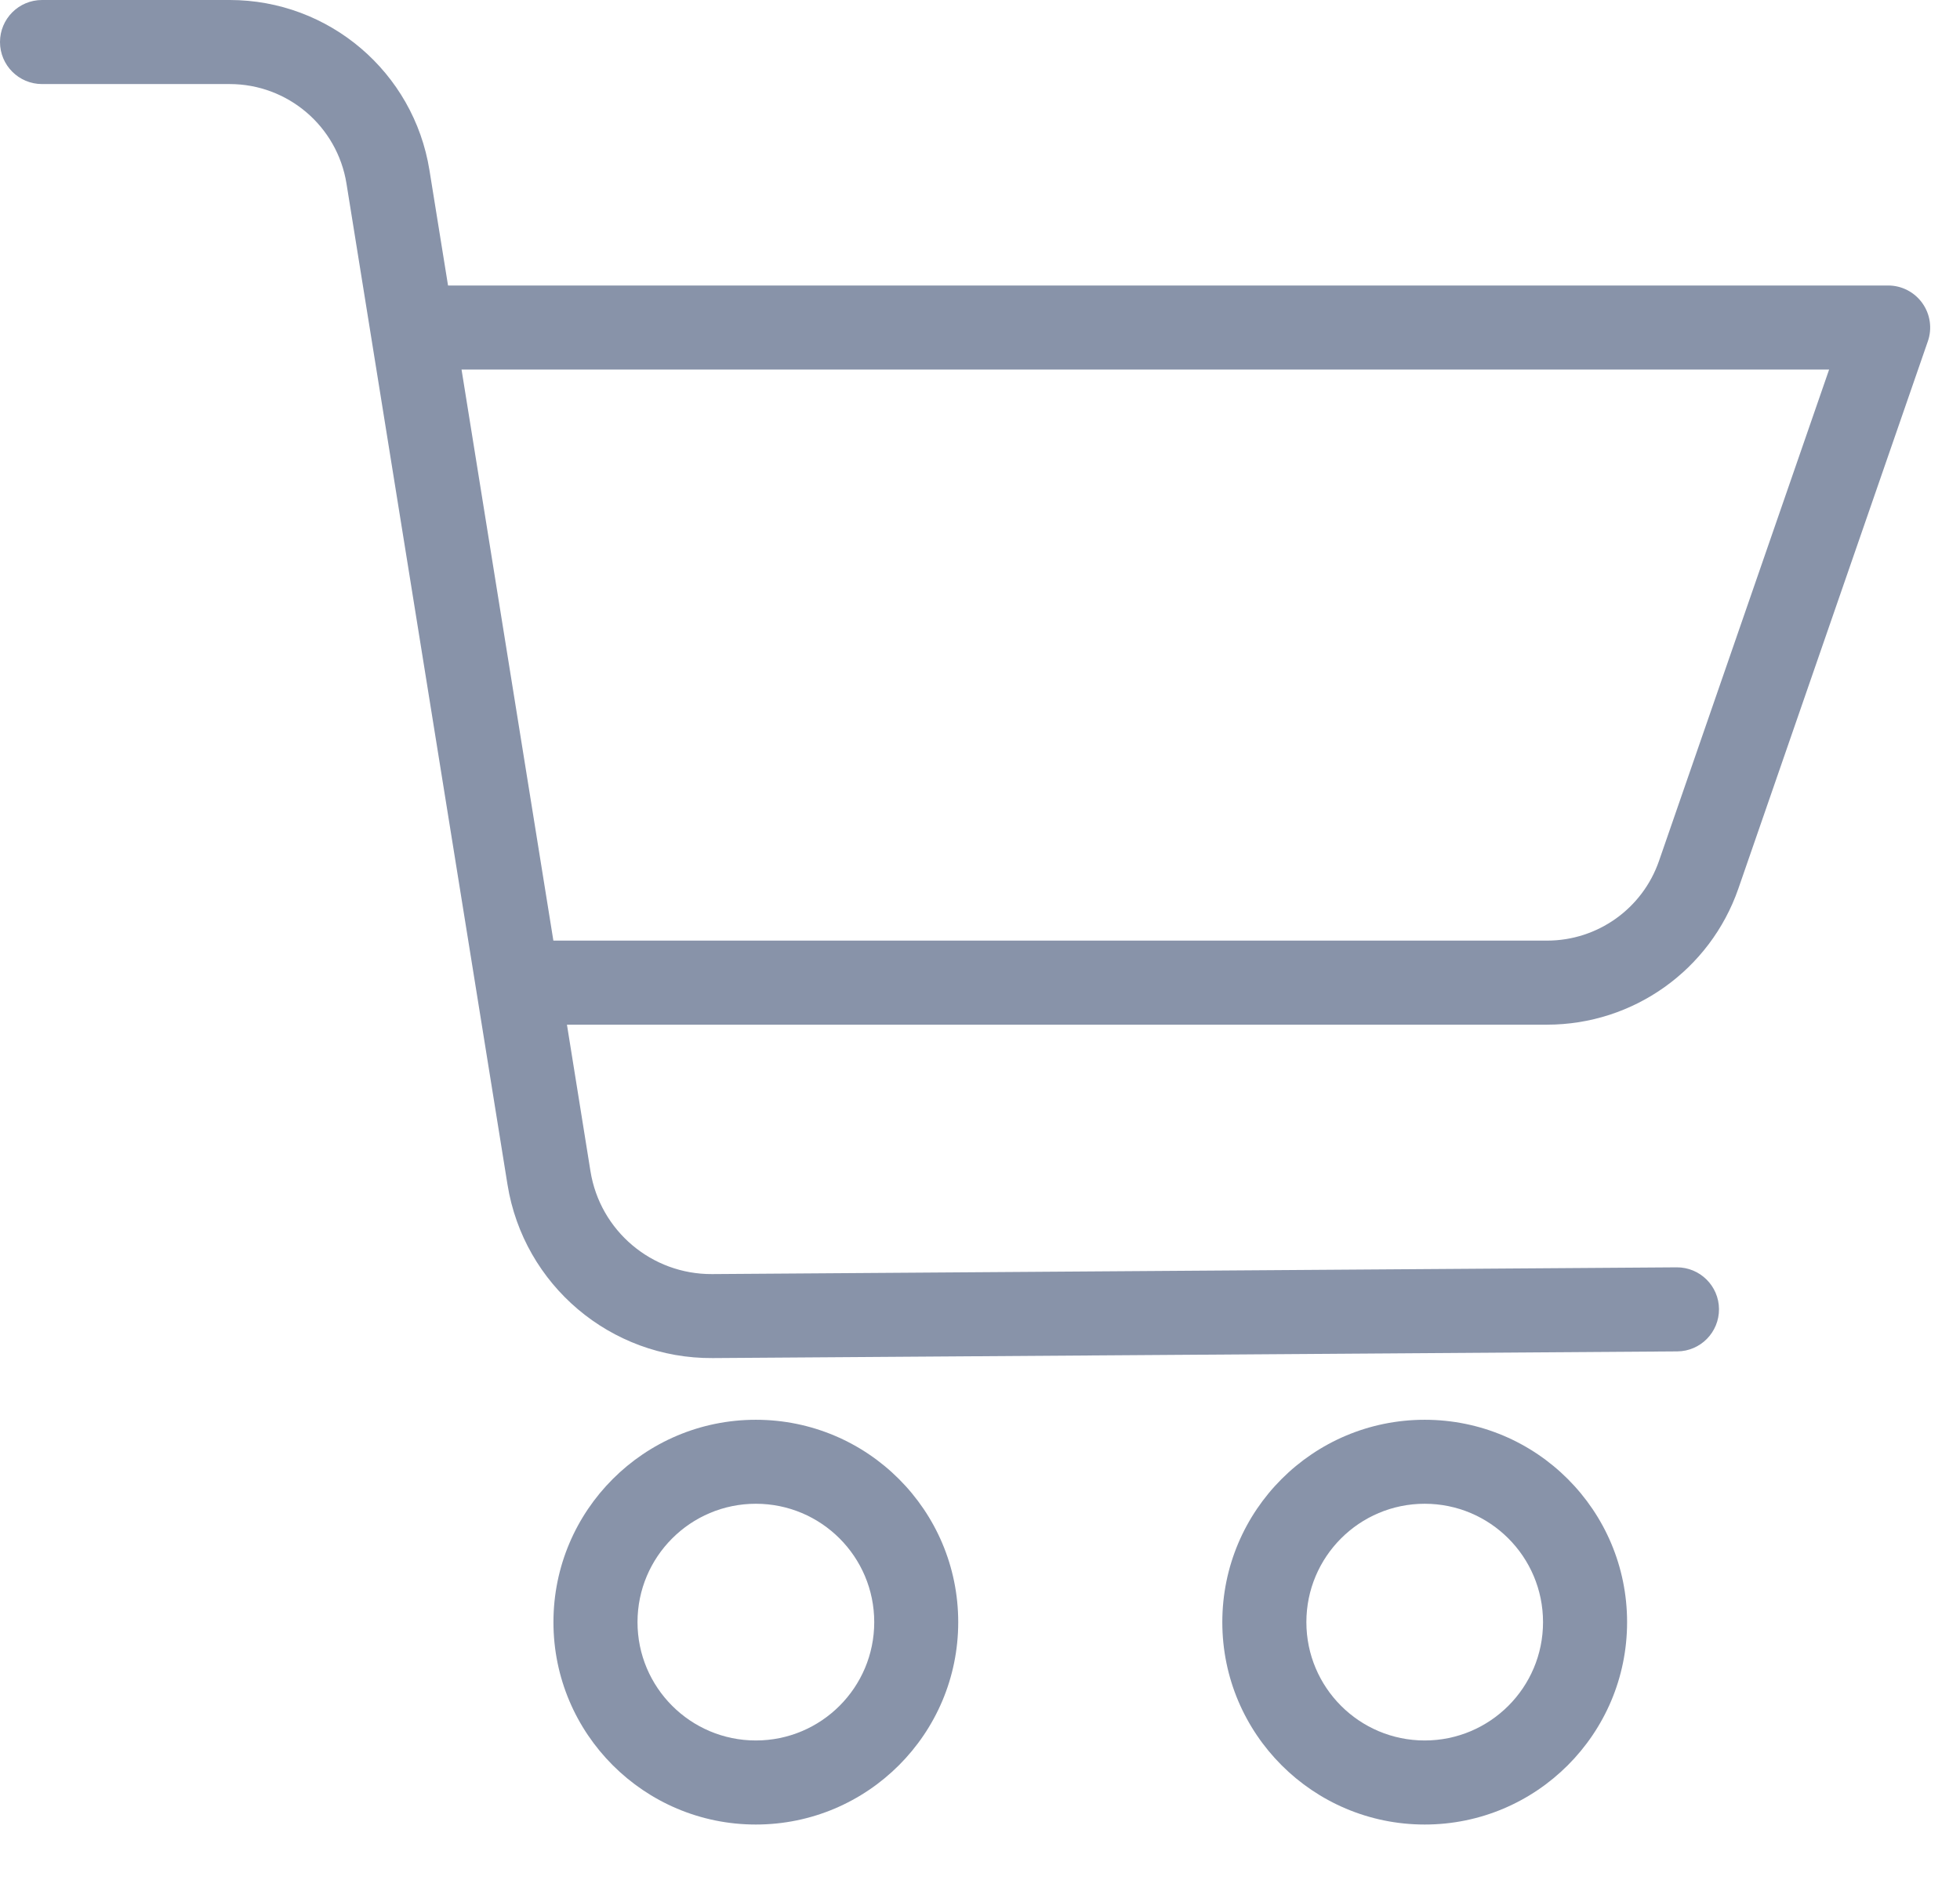 <svg width="27" height="26" viewBox="0 0 27 26" fill="none" xmlns="http://www.w3.org/2000/svg">
<path fill-rule="evenodd" clip-rule="evenodd" d="M0.579 0C0.259 0 0 0.259 0 0.579C0 0.899 0.259 1.158 0.579 1.158H3.164C3.964 1.158 4.646 1.739 4.773 2.529L6.991 16.319C7.214 17.704 8.414 18.719 9.817 18.709L23.105 18.617C23.425 18.615 23.682 18.354 23.68 18.034C23.678 17.715 23.417 17.457 23.097 17.459L9.809 17.552C8.978 17.557 8.266 16.956 8.134 16.135L7.81 14.116H21.312C22.5 14.116 23.558 13.363 23.947 12.241L26.557 4.702C26.619 4.525 26.59 4.329 26.482 4.177C26.373 4.024 26.198 3.933 26.01 3.933H6.172L5.916 2.345C5.699 0.994 4.533 0 3.164 0H0.579ZM7.623 12.958L6.358 5.091H25.197L22.853 11.862C22.625 12.518 22.007 12.958 21.312 12.958H7.623ZM10.412 19.559C8.873 19.559 7.624 20.807 7.624 22.347C7.624 23.886 8.873 25.135 10.412 25.135C11.952 25.135 13.2 23.886 13.2 22.347C13.2 20.807 11.952 19.559 10.412 19.559ZM19.626 19.559C18.086 19.559 16.838 20.807 16.838 22.347C16.838 23.886 18.086 25.135 19.626 25.135C21.166 25.135 22.414 23.886 22.414 22.347C22.414 20.807 21.166 19.559 19.626 19.559ZM8.782 22.347C8.782 21.446 9.512 20.716 10.412 20.716C11.313 20.716 12.043 21.446 12.043 22.347C12.043 23.247 11.313 23.977 10.412 23.977C9.512 23.977 8.782 23.247 8.782 22.347ZM17.996 22.347C17.996 21.446 18.726 20.716 19.626 20.716C20.526 20.716 21.256 21.446 21.256 22.347C21.256 23.247 20.526 23.977 19.626 23.977C18.726 23.977 17.996 23.247 17.996 22.347Z" fill="#8893A9"/>
</svg>
